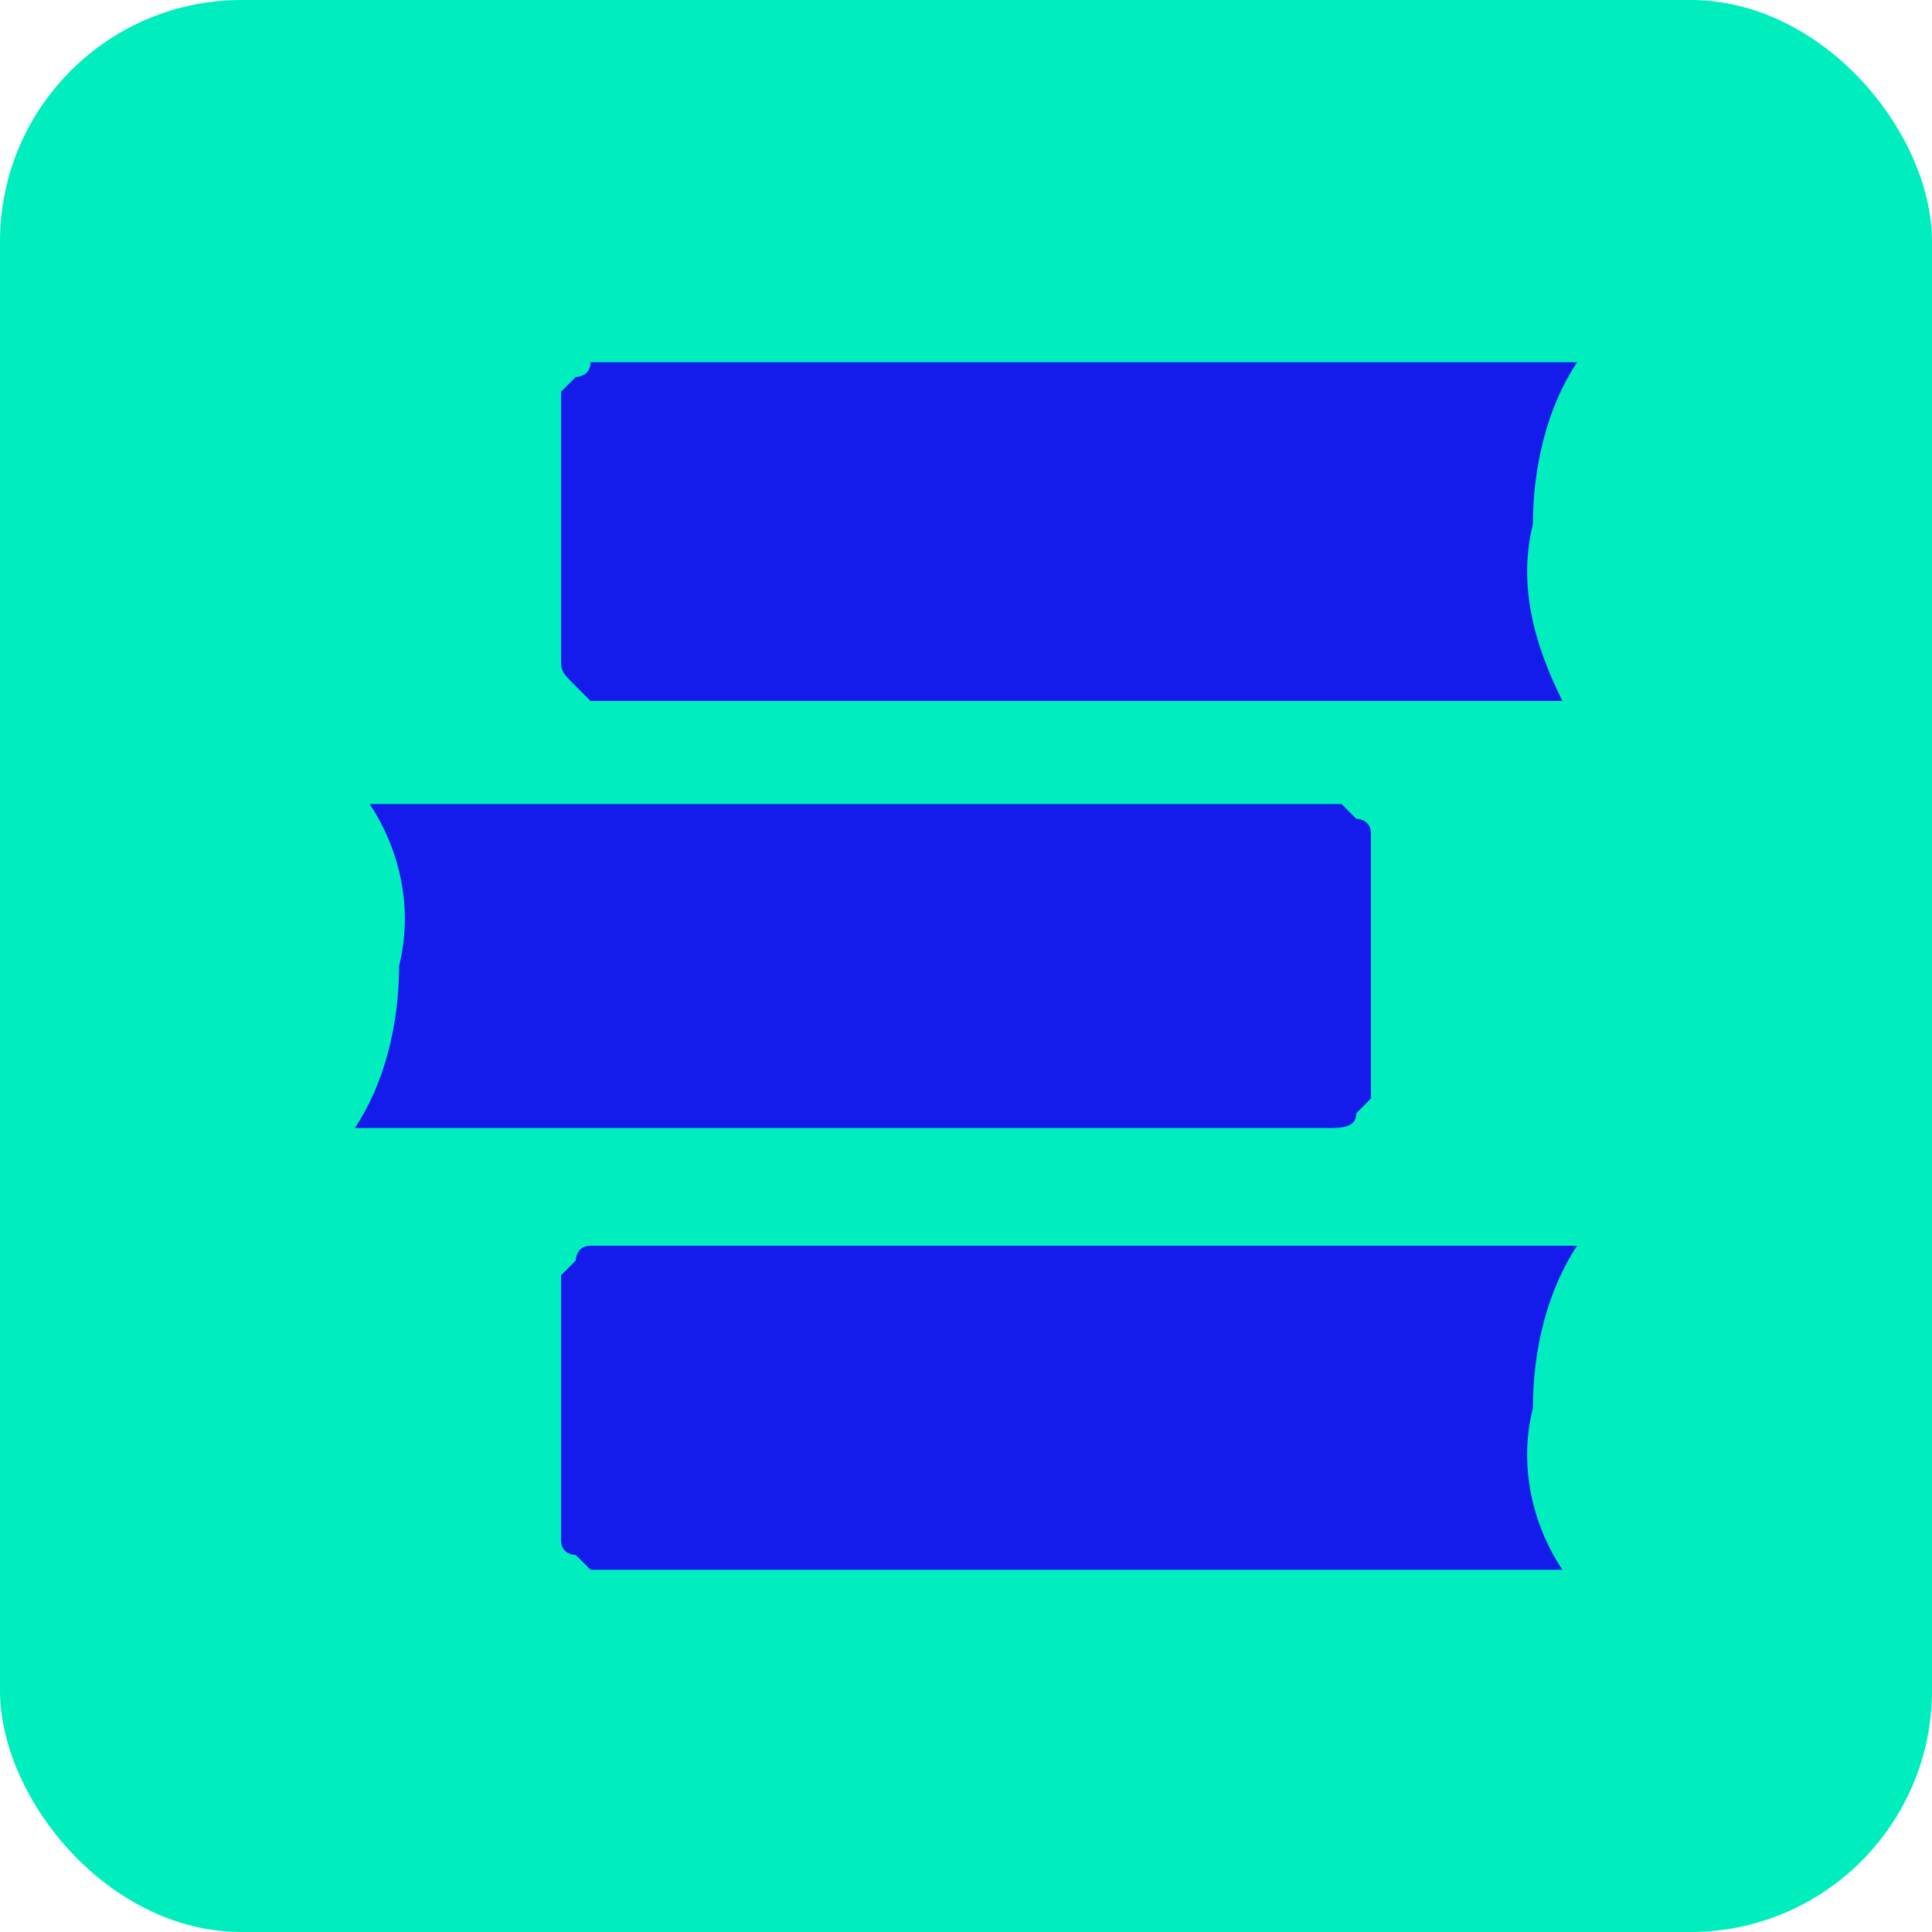 <svg width="32" height="32" viewBox="0 0 32 32" fill="none" xmlns="http://www.w3.org/2000/svg">
<rect width="32" height="32" rx="4" fill="#00EDBE"/>
<path d="M25.39 8.683C25.39 7.707 25.634 6.732 26.122 6H10.268C10.024 6 10.024 6 9.781 6C9.781 6.244 9.537 6.244 9.537 6.244L9.293 6.488C9.293 6.732 9.293 6.732 9.293 6.976V10.39C9.293 10.634 9.293 10.634 9.293 10.878C9.293 11.122 9.293 11.122 9.537 11.366L9.781 11.61C10.024 11.61 10.024 11.61 10.268 11.61H25.878C25.39 10.634 25.146 9.659 25.39 8.683Z" fill="#141BEB"/>
<path d="M6.61 16C6.61 16.976 6.366 17.951 5.878 18.683H21.488C21.732 18.683 21.732 18.683 21.976 18.683C22.22 18.683 22.463 18.683 22.463 18.439L22.707 18.195C22.707 17.951 22.707 17.951 22.707 17.707V14.293C22.707 14.049 22.707 14.049 22.707 13.805C22.707 13.561 22.463 13.561 22.463 13.561L22.22 13.317C21.976 13.317 21.976 13.317 21.732 13.317H6.122C6.61 14.049 6.854 15.024 6.61 16Z" fill="#141BEB"/>
<path d="M25.39 23.317C25.39 22.341 25.634 21.366 26.122 20.634H10.268C10.024 20.634 10.024 20.634 9.781 20.634C9.537 20.634 9.537 20.878 9.537 20.878L9.293 21.122C9.293 21.366 9.293 21.366 9.293 21.61V25.024C9.293 25.268 9.293 25.268 9.293 25.512C9.293 25.756 9.537 25.756 9.537 25.756L9.781 26C10.024 26 10.024 26 10.268 26H25.878C25.39 25.268 25.146 24.293 25.39 23.317Z" fill="#141BEB"/>
</svg>
